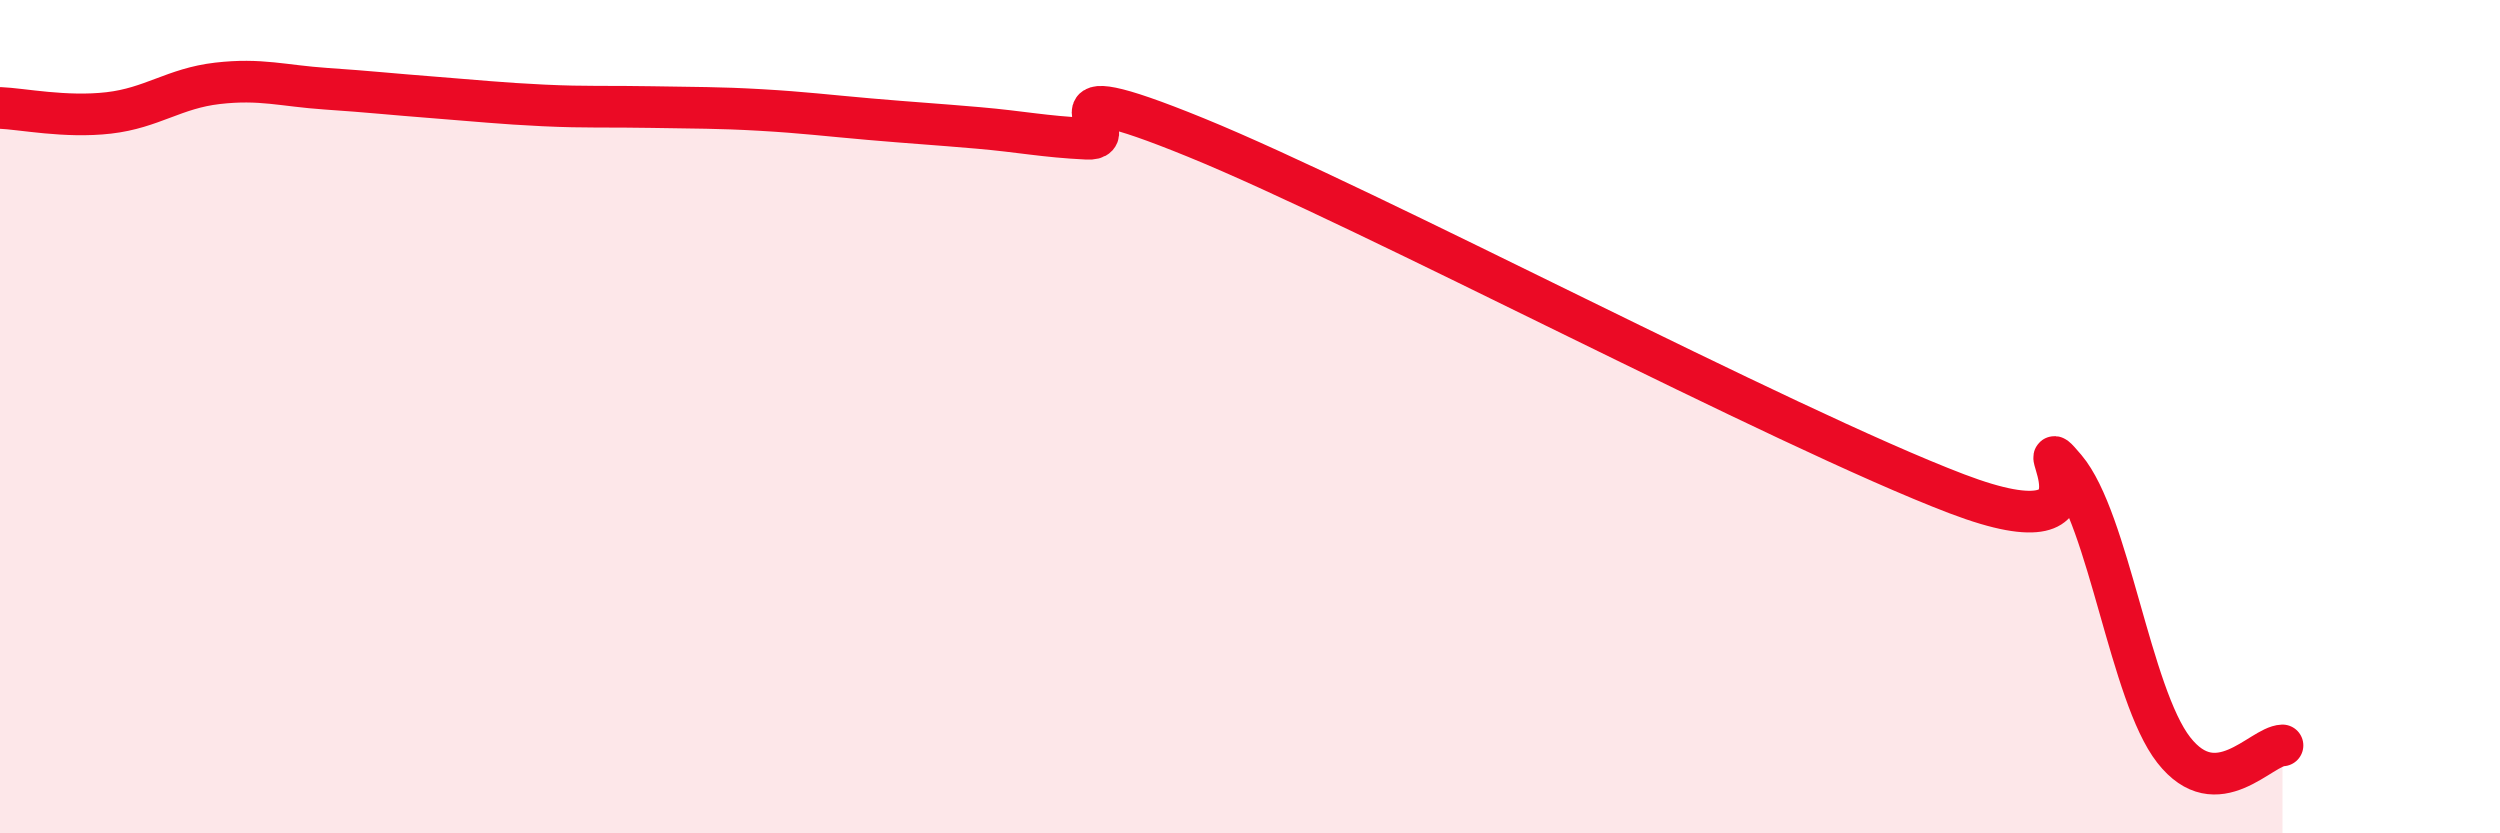 
    <svg width="60" height="20" viewBox="0 0 60 20" xmlns="http://www.w3.org/2000/svg">
      <path
        d="M 0,2.59 C 0.52,2.61 1.57,2.83 2.61,2.71 C 3.65,2.59 4.18,2.12 5.22,2 C 6.26,1.88 6.79,2.06 7.83,2.13 C 8.87,2.2 9.39,2.26 10.43,2.34 C 11.47,2.42 12,2.48 13.04,2.53 C 14.08,2.58 14.61,2.55 15.65,2.57 C 16.69,2.59 17.22,2.58 18.26,2.64 C 19.3,2.7 19.83,2.77 20.87,2.86 C 21.91,2.95 22.44,2.98 23.48,3.07 C 24.52,3.16 25.05,3.28 26.09,3.33 C 27.13,3.38 24.53,1.6 28.7,3.3 C 32.87,5 42.79,10.26 46.96,11.85 C 51.13,13.44 48.53,10.01 49.57,11.24 C 50.61,12.47 51.13,16.67 52.17,18 C 53.21,19.33 54.26,17.91 54.78,17.89L54.78 20L0 20Z"
        fill="#EB0A25"
        opacity="0.1"
        stroke-linecap="round"
        stroke-linejoin="round"
      />
      <path
        d="M 0,2.59 C 0.52,2.61 1.57,2.83 2.61,2.71 C 3.65,2.59 4.18,2.12 5.22,2 C 6.26,1.88 6.79,2.06 7.83,2.13 C 8.87,2.2 9.39,2.26 10.43,2.34 C 11.47,2.42 12,2.48 13.04,2.53 C 14.08,2.58 14.61,2.55 15.65,2.57 C 16.69,2.59 17.22,2.58 18.26,2.64 C 19.3,2.7 19.83,2.77 20.87,2.86 C 21.91,2.95 22.44,2.98 23.48,3.07 C 24.52,3.16 25.05,3.28 26.09,3.33 C 27.13,3.38 24.53,1.6 28.7,3.3 C 32.87,5 42.79,10.26 46.96,11.85 C 51.13,13.44 48.53,10.01 49.57,11.24 C 50.61,12.47 51.13,16.67 52.17,18 C 53.21,19.33 54.26,17.91 54.78,17.89"
        stroke="#EB0A25"
        stroke-width="1"
        fill="none"
        stroke-linecap="round"
        stroke-linejoin="round"
      />
    </svg>
  
